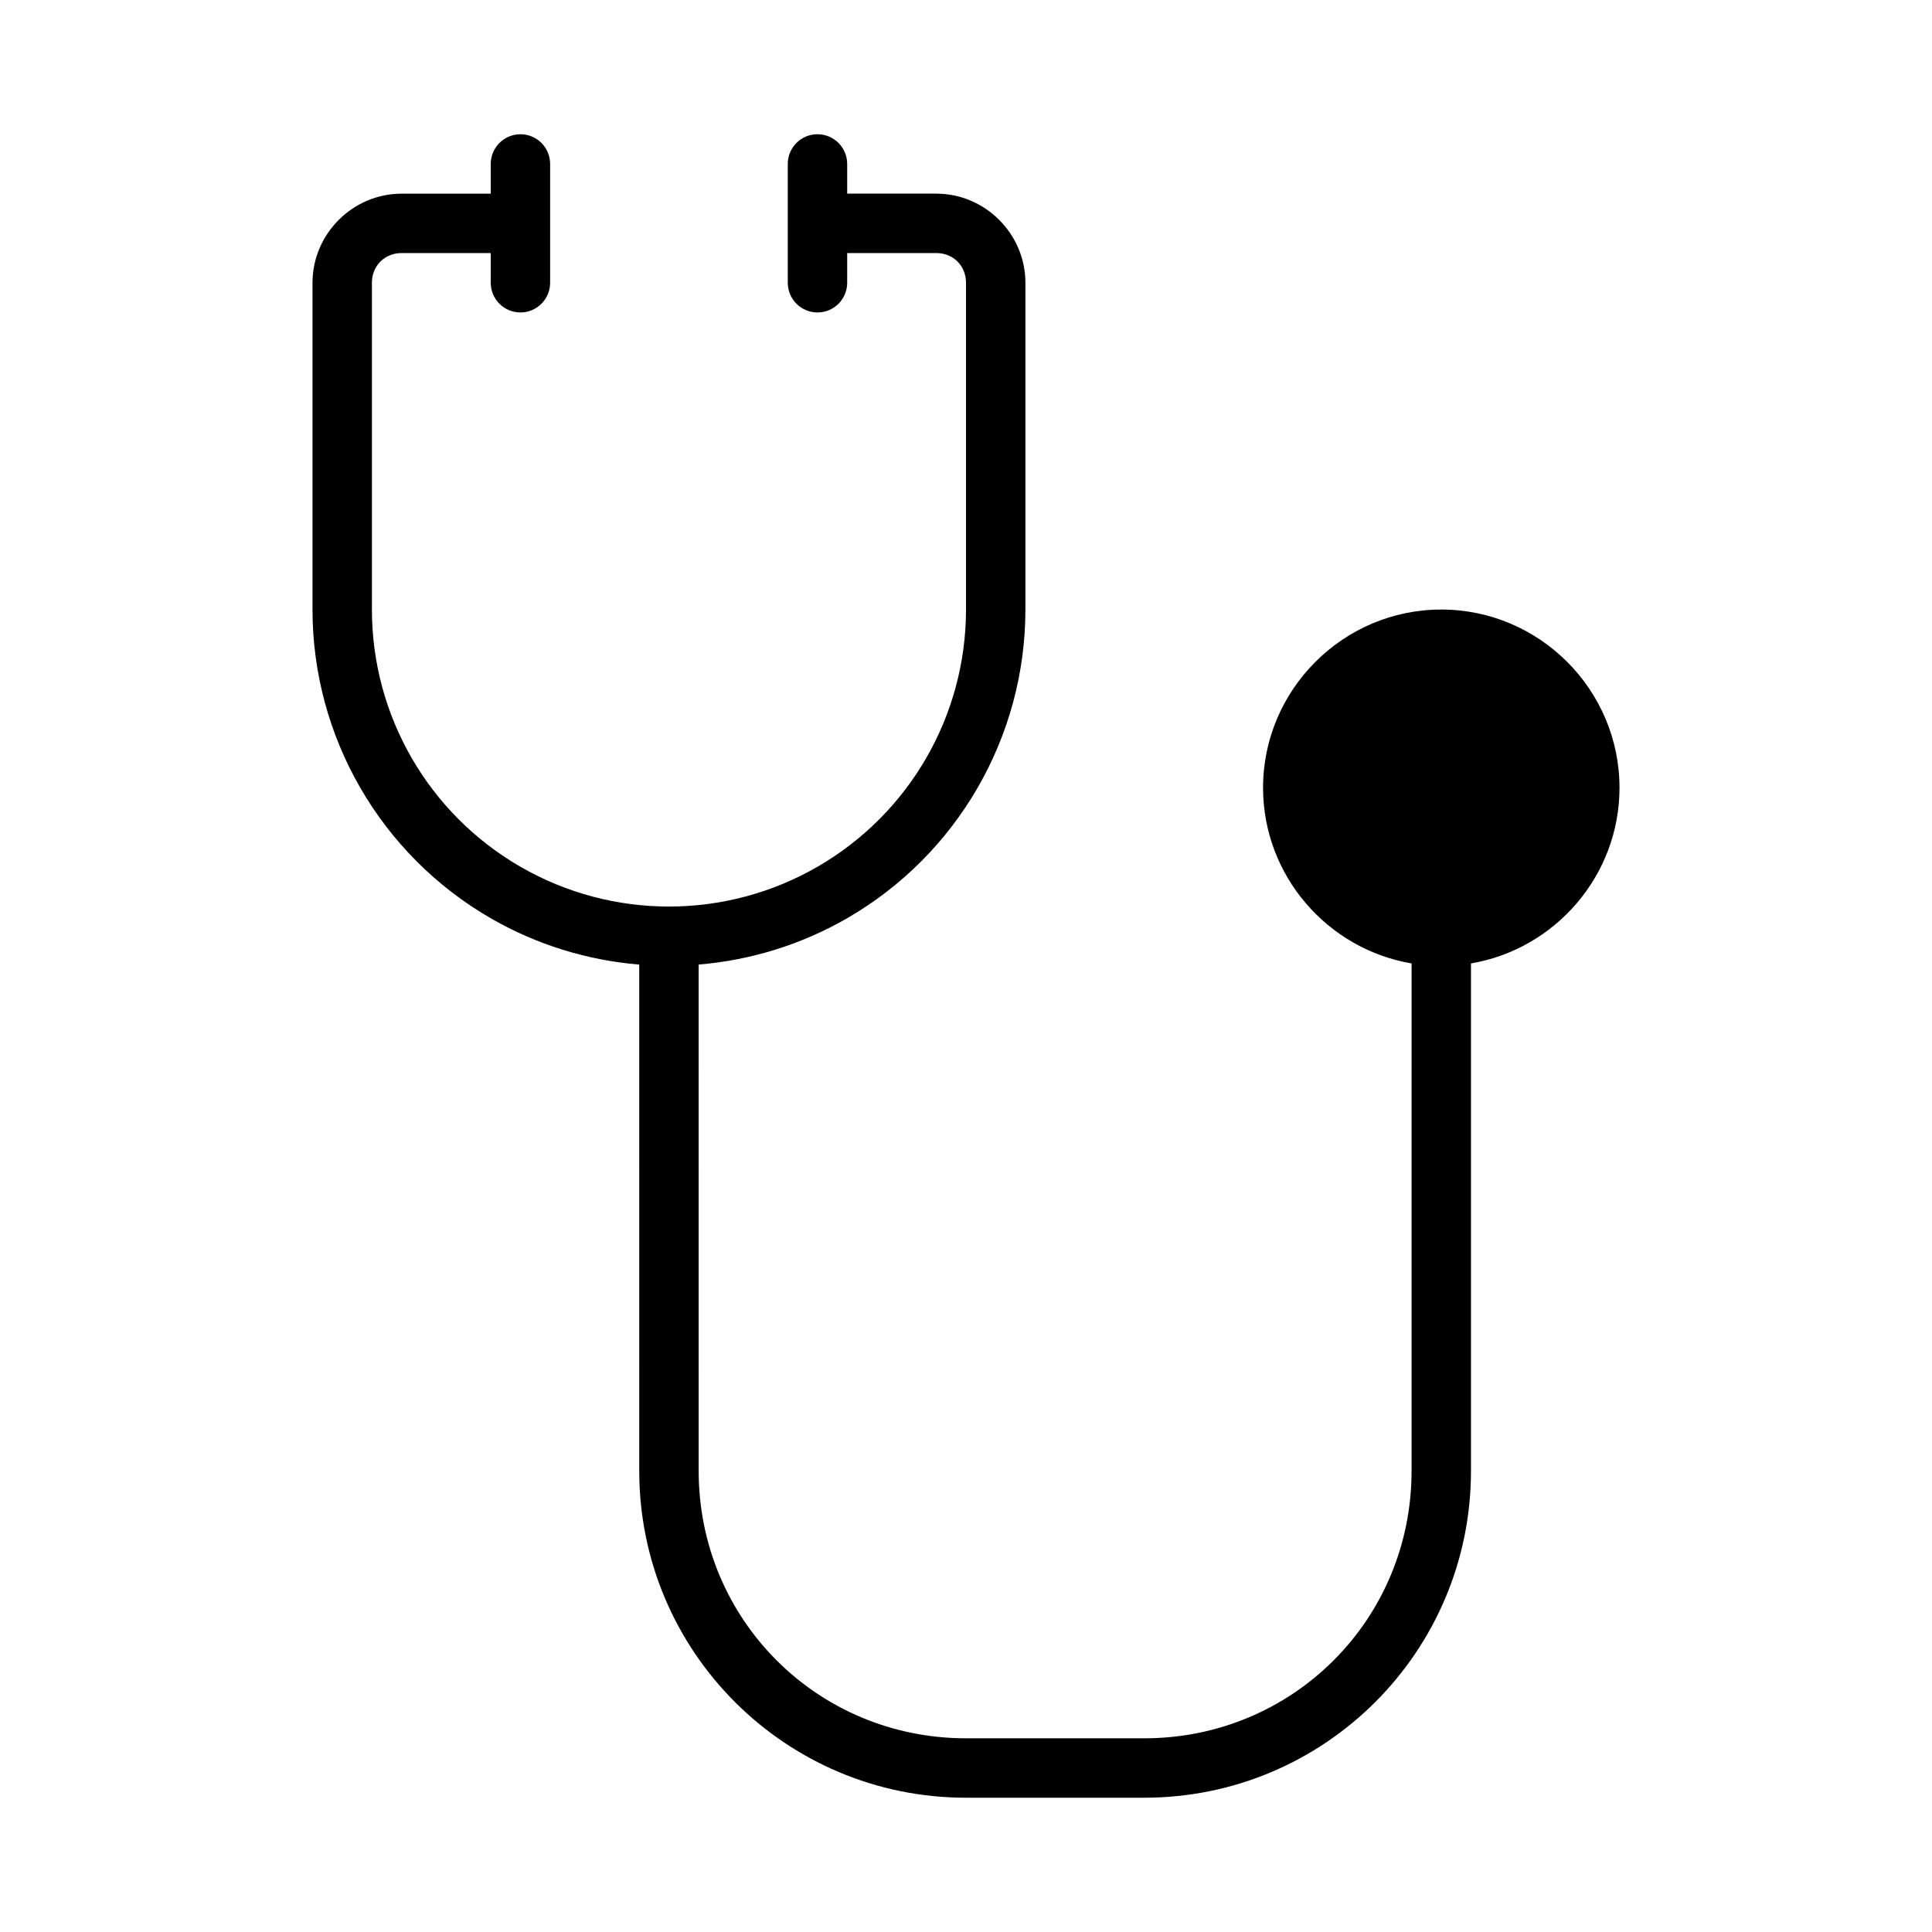 <?xml version="1.0" encoding="UTF-8"?>
<!-- Uploaded to: ICON Repo, www.svgrepo.com, Generator: ICON Repo Mixer Tools -->
<svg fill="#000000" width="800px" height="800px" version="1.1" viewBox="144 144 512 512" xmlns="http://www.w3.org/2000/svg">
 <path d="m281.92 179.58c-4.348 0-7.871 3.523-7.871 7.871v7.871h-23.617c-12.945 0-23.617 10.668-23.617 23.617v86.594c0 33.734 18.016 64.941 47.23 81.812 12.258 7.078 25.711 11.145 39.359 12.285l0.004 134.19c0 47.836 38.758 86.594 86.594 86.594h47.23c47.836 0 86.594-38.758 86.594-86.594v-134.5c22.27-3.773 39.359-23.246 39.359-46.555 0-25.992-21.238-47.23-47.23-47.23s-47.23 21.238-47.23 47.23c0 23.309 17.09 42.781 39.359 46.555l-0.004 134.5c0 39.387-31.461 70.848-70.848 70.848h-47.23c-39.387 0-70.848-31.461-70.848-70.848l-0.004-134.2c13.648-1.141 27.105-5.207 39.359-12.285 29.219-16.867 47.234-48.074 47.234-81.809v-86.594c0-12.945-10.668-23.617-23.617-23.617h-23.613v-7.871c0-2.086-0.832-4.09-2.309-5.566-1.477-1.477-3.477-2.305-5.566-2.305-4.348 0-7.871 3.523-7.871 7.871v31.488c0 2.09 0.832 4.09 2.305 5.566 1.477 1.477 3.481 2.305 5.566 2.305 2.09 0 4.09-0.828 5.566-2.305 1.477-1.477 2.309-3.477 2.309-5.566v-7.871h23.617c4.496 0 7.871 3.375 7.871 7.871v86.594c0 28.137-14.992 54.105-39.359 68.172-12.188 7.035-25.773 10.547-39.363 10.547-13.586 0-27.176-3.512-39.359-10.547-24.367-14.066-39.359-40.035-39.359-68.172v-86.594c0-4.496 3.375-7.871 7.871-7.871h23.617v7.871c0 2.09 0.828 4.09 2.305 5.566 1.477 1.477 3.481 2.305 5.566 2.305 2.09 0 4.09-0.828 5.566-2.305 1.477-1.477 2.305-3.477 2.305-5.566v-31.488c0-2.086-0.828-4.09-2.305-5.566-1.477-1.477-3.477-2.305-5.566-2.305z"/>
</svg>